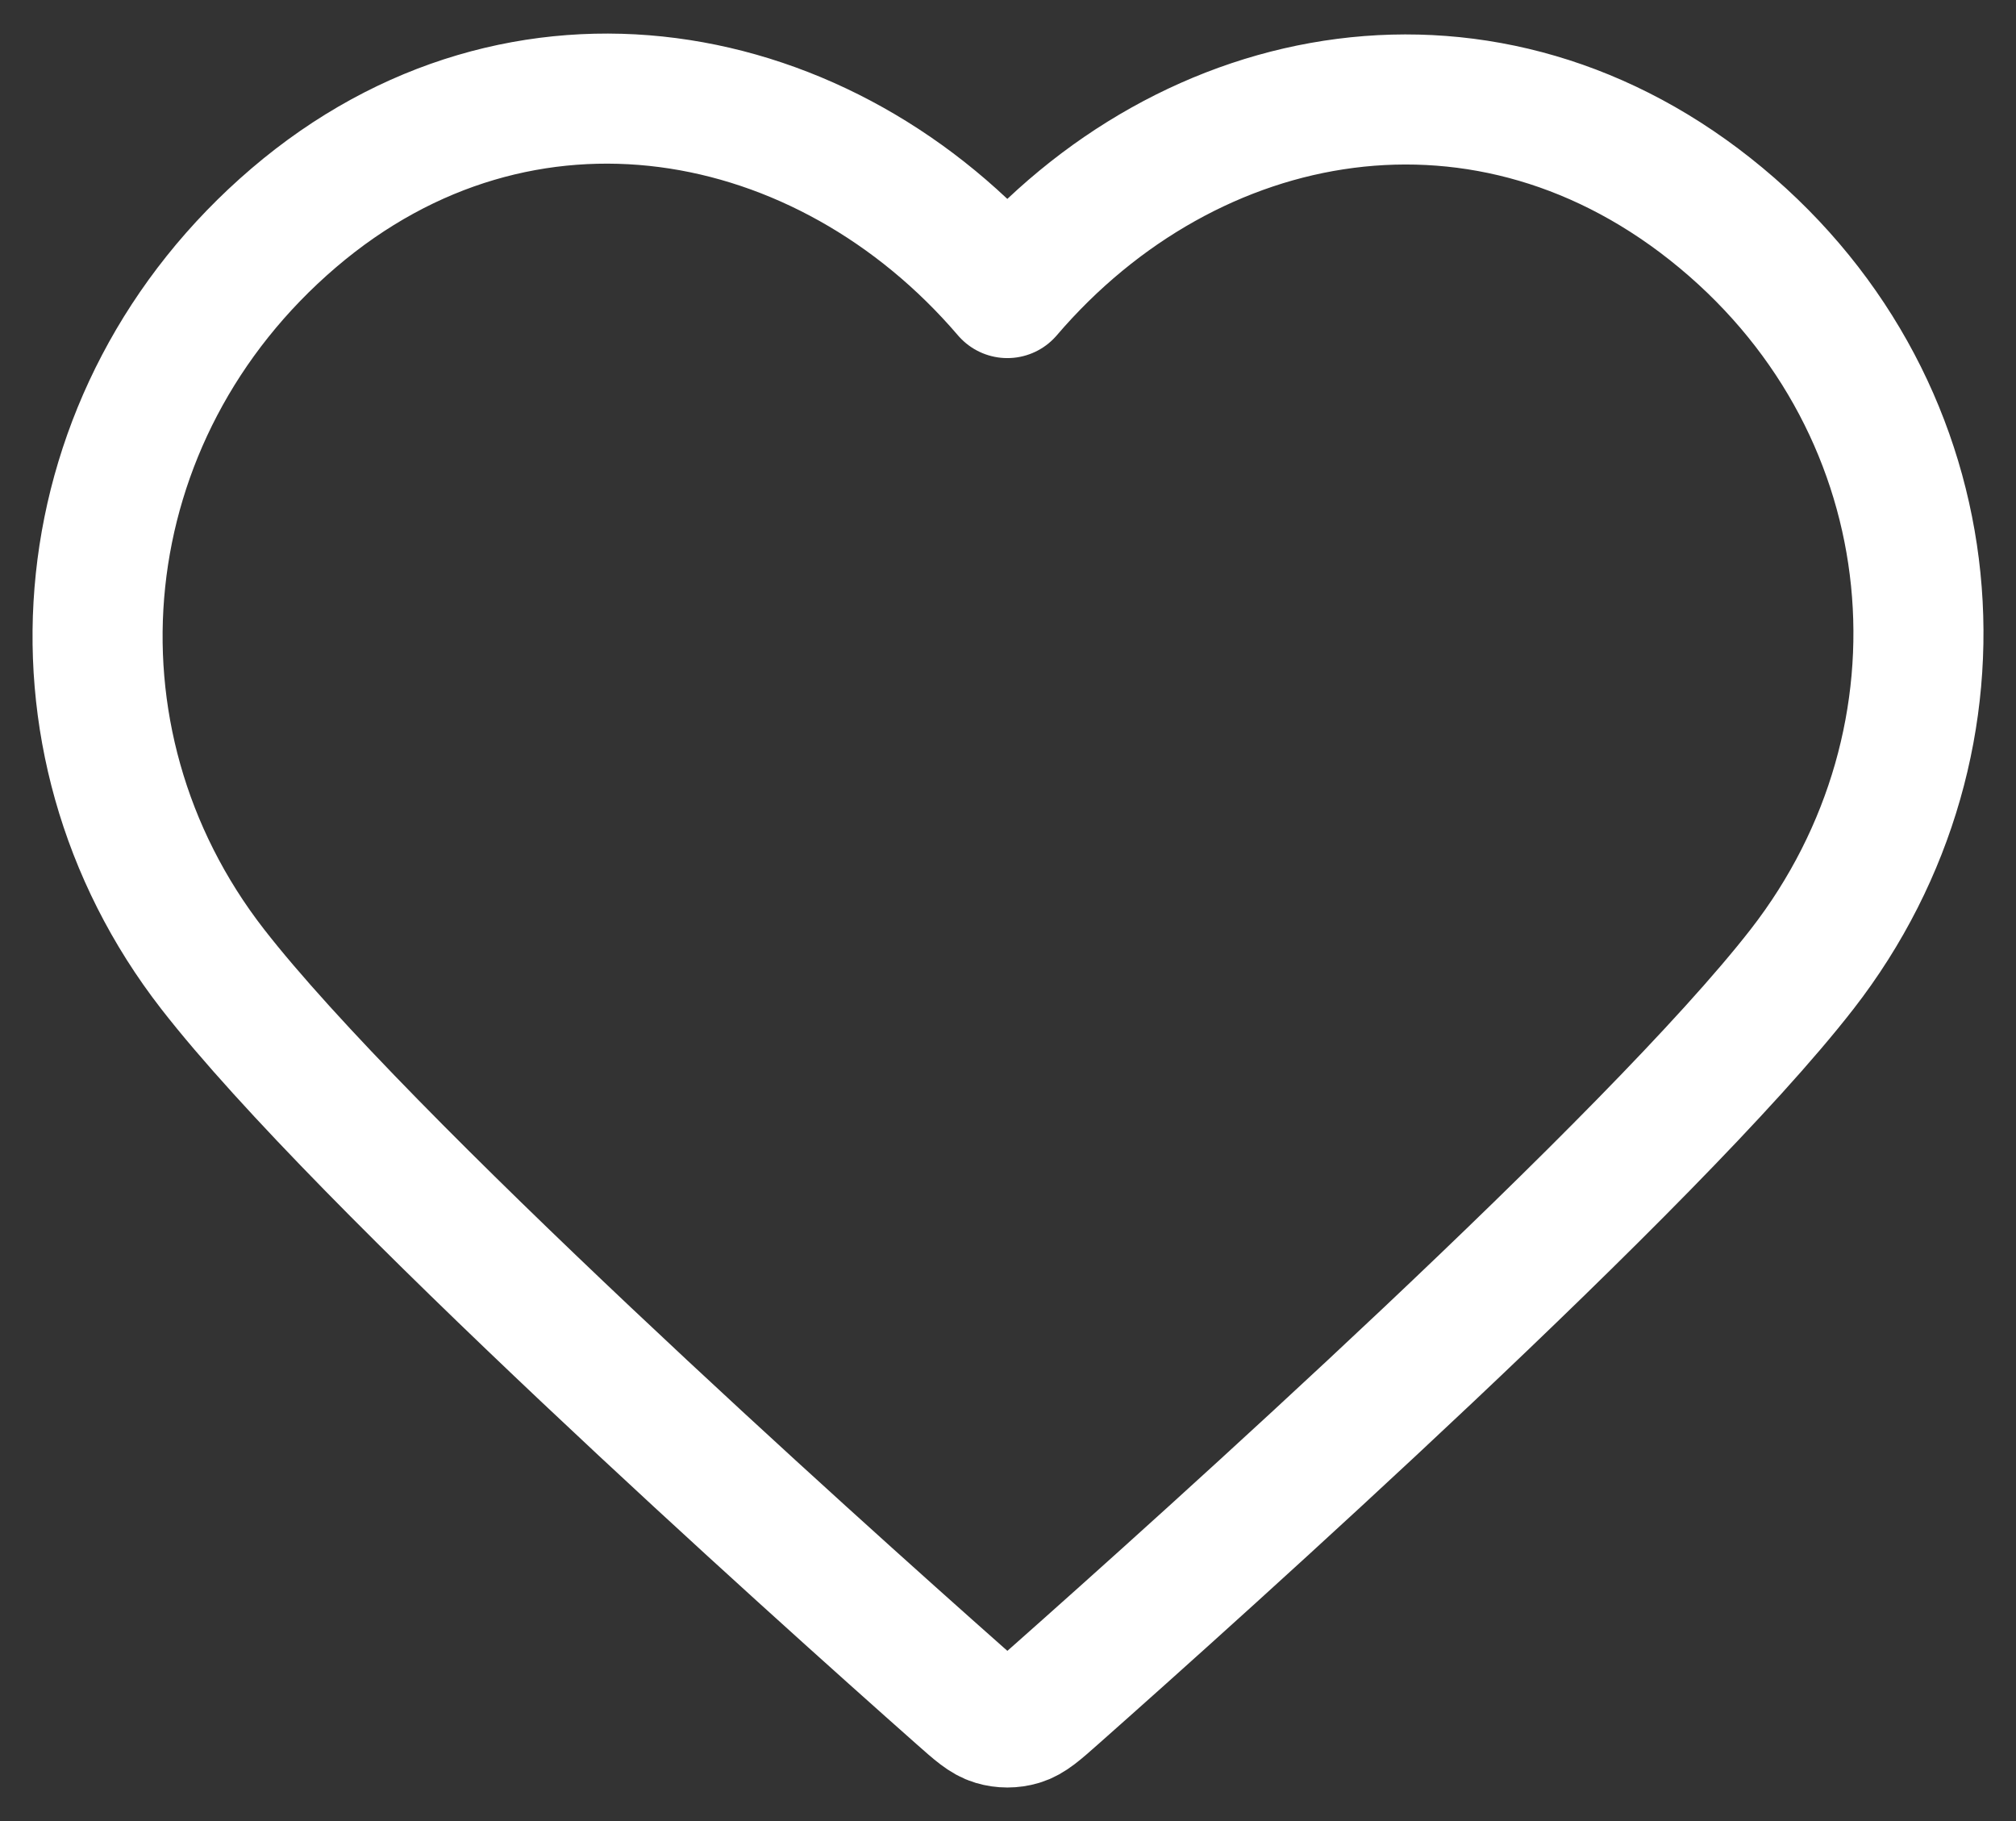 <svg xmlns="http://www.w3.org/2000/svg" width="31" height="28" viewBox="0 0 31 28" fill="none"><rect x="0" y="0" width="31" height="28" fill="#333333" stroke="none"/><path fill-rule="evenodd" clip-rule="evenodd" d="M15.49 4.506C12.691 1.234 8.024 0.354 4.517 3.35C1.01 6.347 0.516 11.357 3.27 14.901C5.56 17.847 12.49 24.062 14.761 26.073C15.015 26.298 15.142 26.411 15.29 26.455C15.42 26.494 15.561 26.494 15.691 26.455C15.839 26.411 15.966 26.298 16.22 26.073C18.491 24.062 25.421 17.847 27.711 14.901C30.465 11.357 30.032 6.315 26.464 3.35C22.897 0.385 18.29 1.234 15.49 4.506Z" stroke="white" stroke-width="2" stroke-linecap="round" stroke-linejoin="round"></path></svg>
